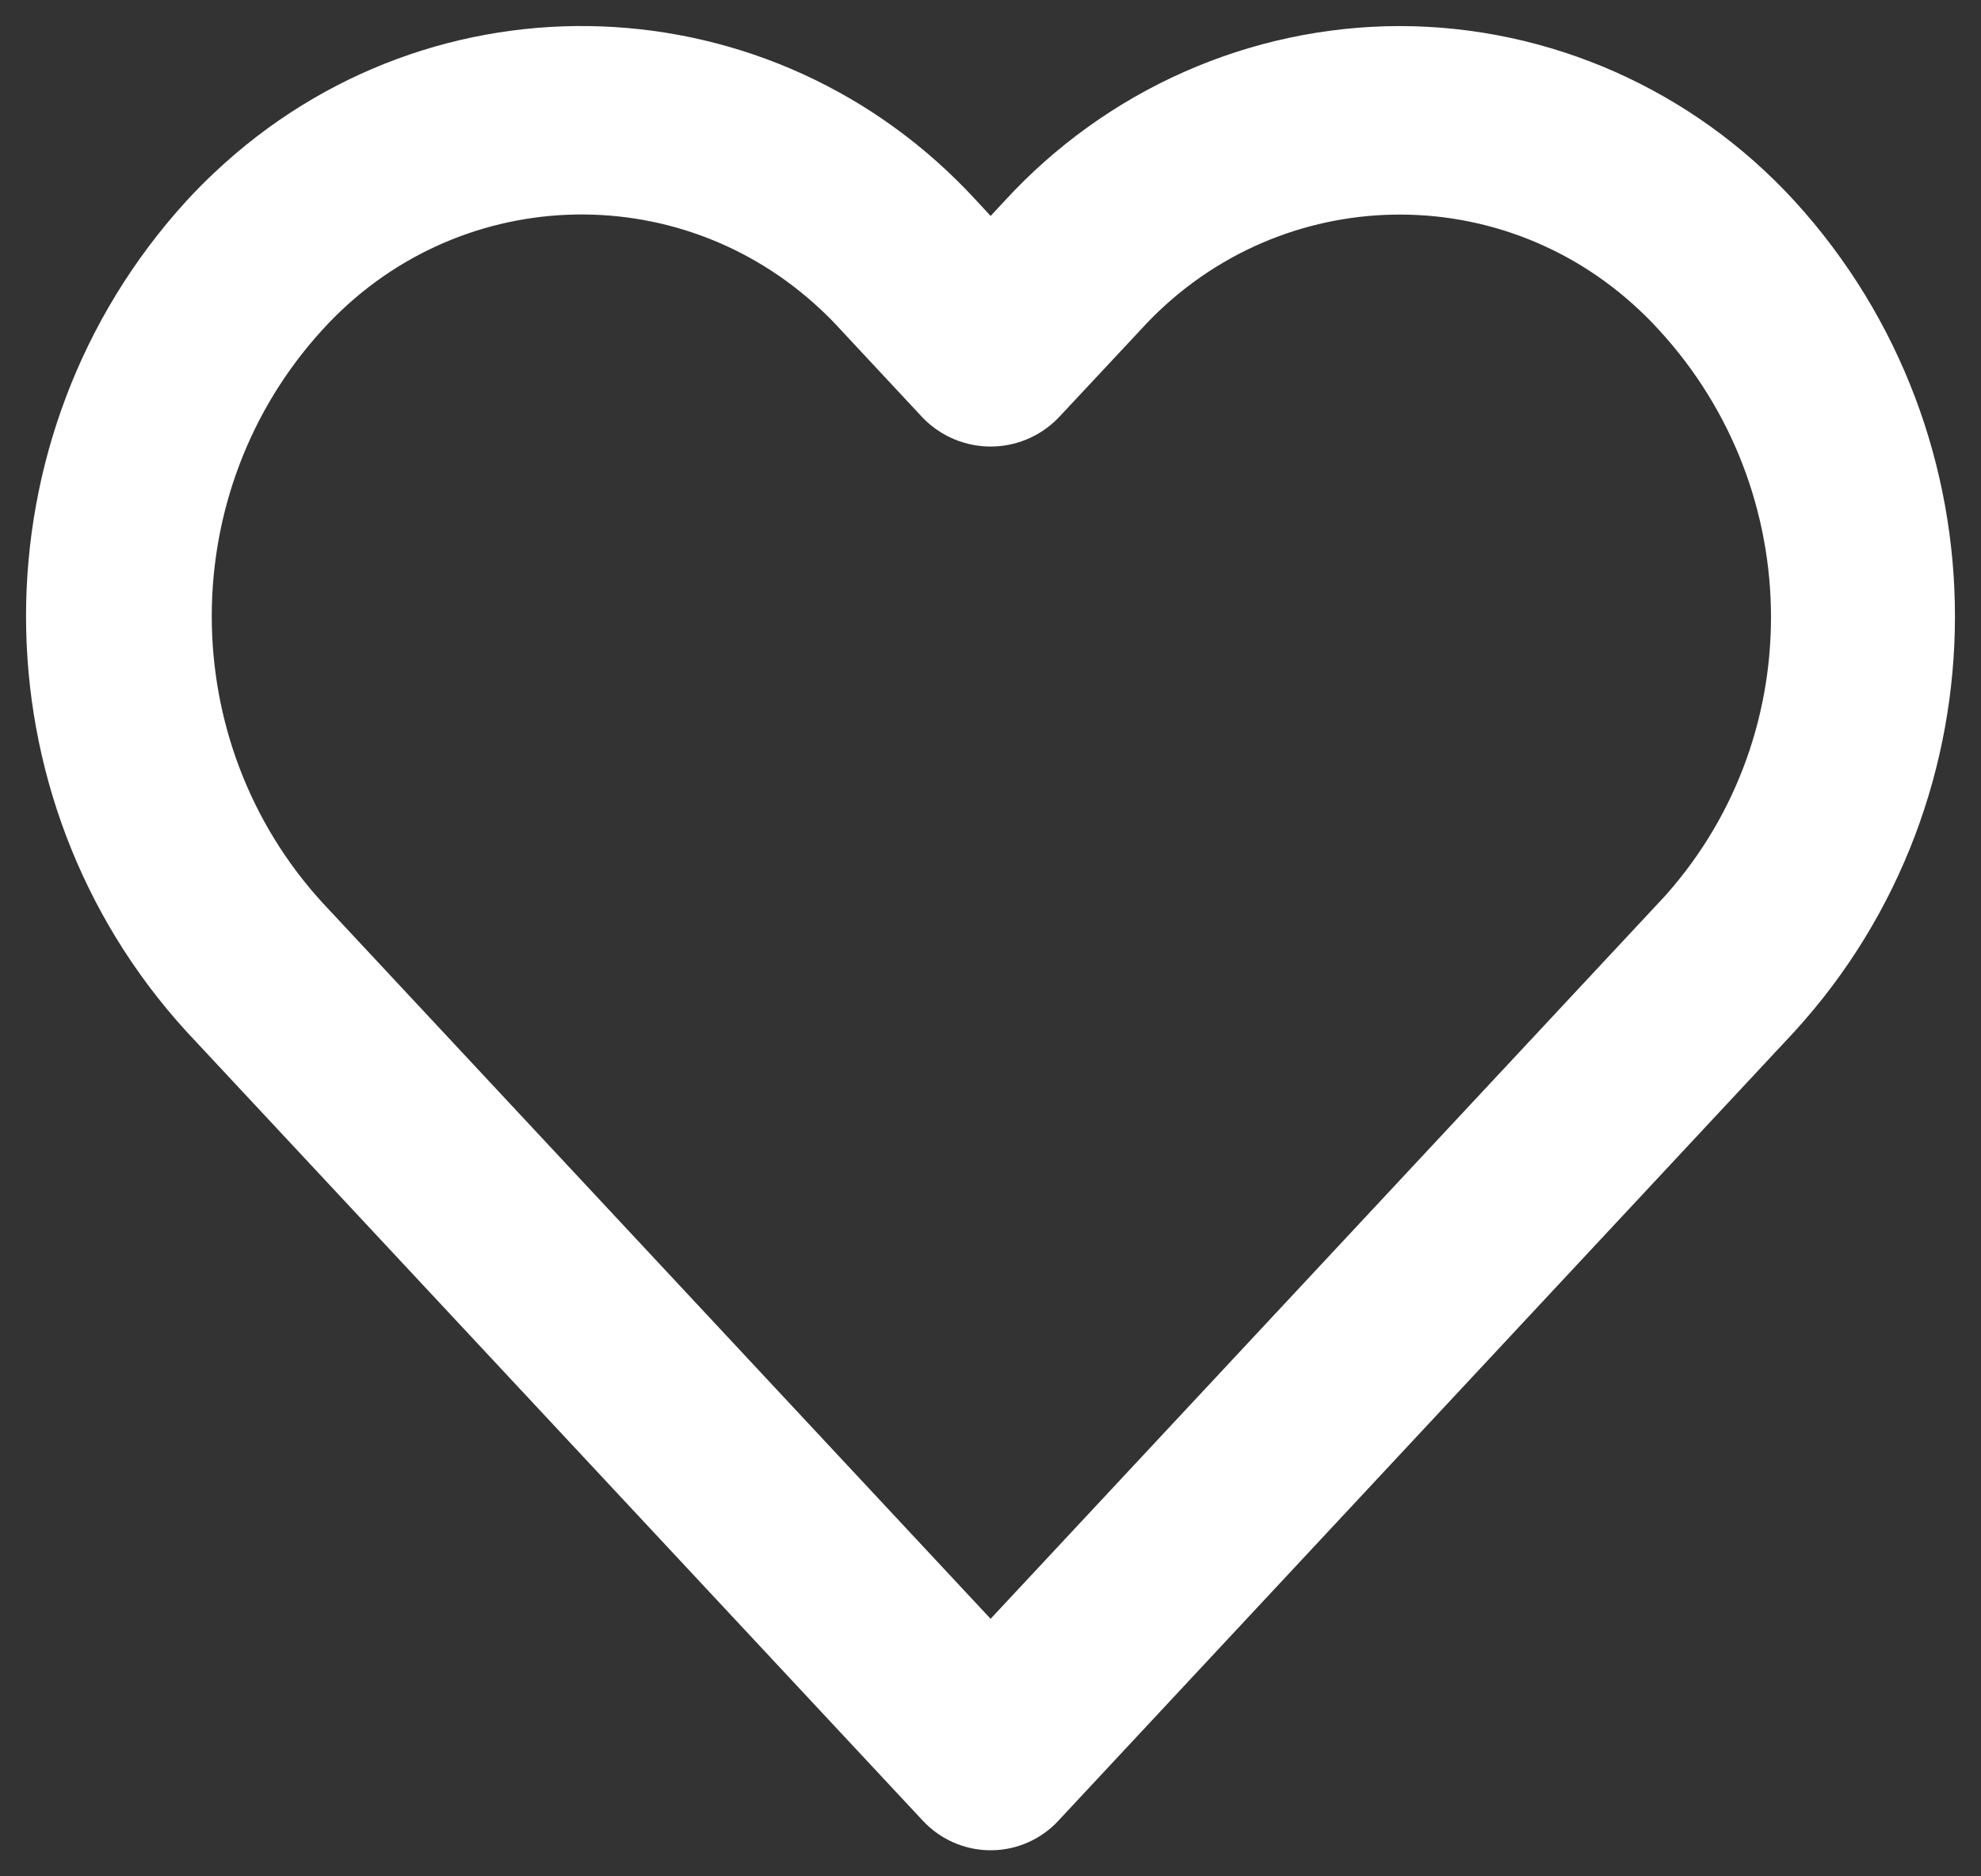 <svg width="19" height="18" viewBox="0 0 19 18" fill="none" xmlns="http://www.w3.org/2000/svg">
<rect x="0" y="0" width="19" height="18" fill="#333333" stroke="none"/>
<path d="M17.028 2.098C16.097 1.081 14.792 0.502 13.425 0.5C12.058 0.502 10.752 1.08 9.819 2.097L9.501 2.439L9.184 2.097C7.333 0.073 4.219 -0.043 2.228 1.838C2.139 1.921 2.054 2.008 1.972 2.097C0.009 4.249 0.009 7.575 1.972 9.726L9.034 17.296C9.279 17.558 9.686 17.569 9.944 17.321C9.952 17.313 9.96 17.304 9.968 17.296L17.028 9.726C18.991 7.575 18.991 4.25 17.028 2.098ZM16.097 8.826H16.096L9.501 15.896L2.906 8.826C1.406 7.182 1.406 4.641 2.906 2.997C4.267 1.497 6.568 1.403 8.043 2.787C8.115 2.854 8.184 2.924 8.25 2.997L9.034 3.838C9.293 4.099 9.71 4.099 9.968 3.838L10.753 2.998C12.114 1.498 14.415 1.404 15.89 2.788C15.962 2.855 16.031 2.925 16.097 2.998C17.61 4.644 17.621 7.19 16.097 8.826Z" fill="white" stroke="white" stroke-width="0.5"/>
</svg>

